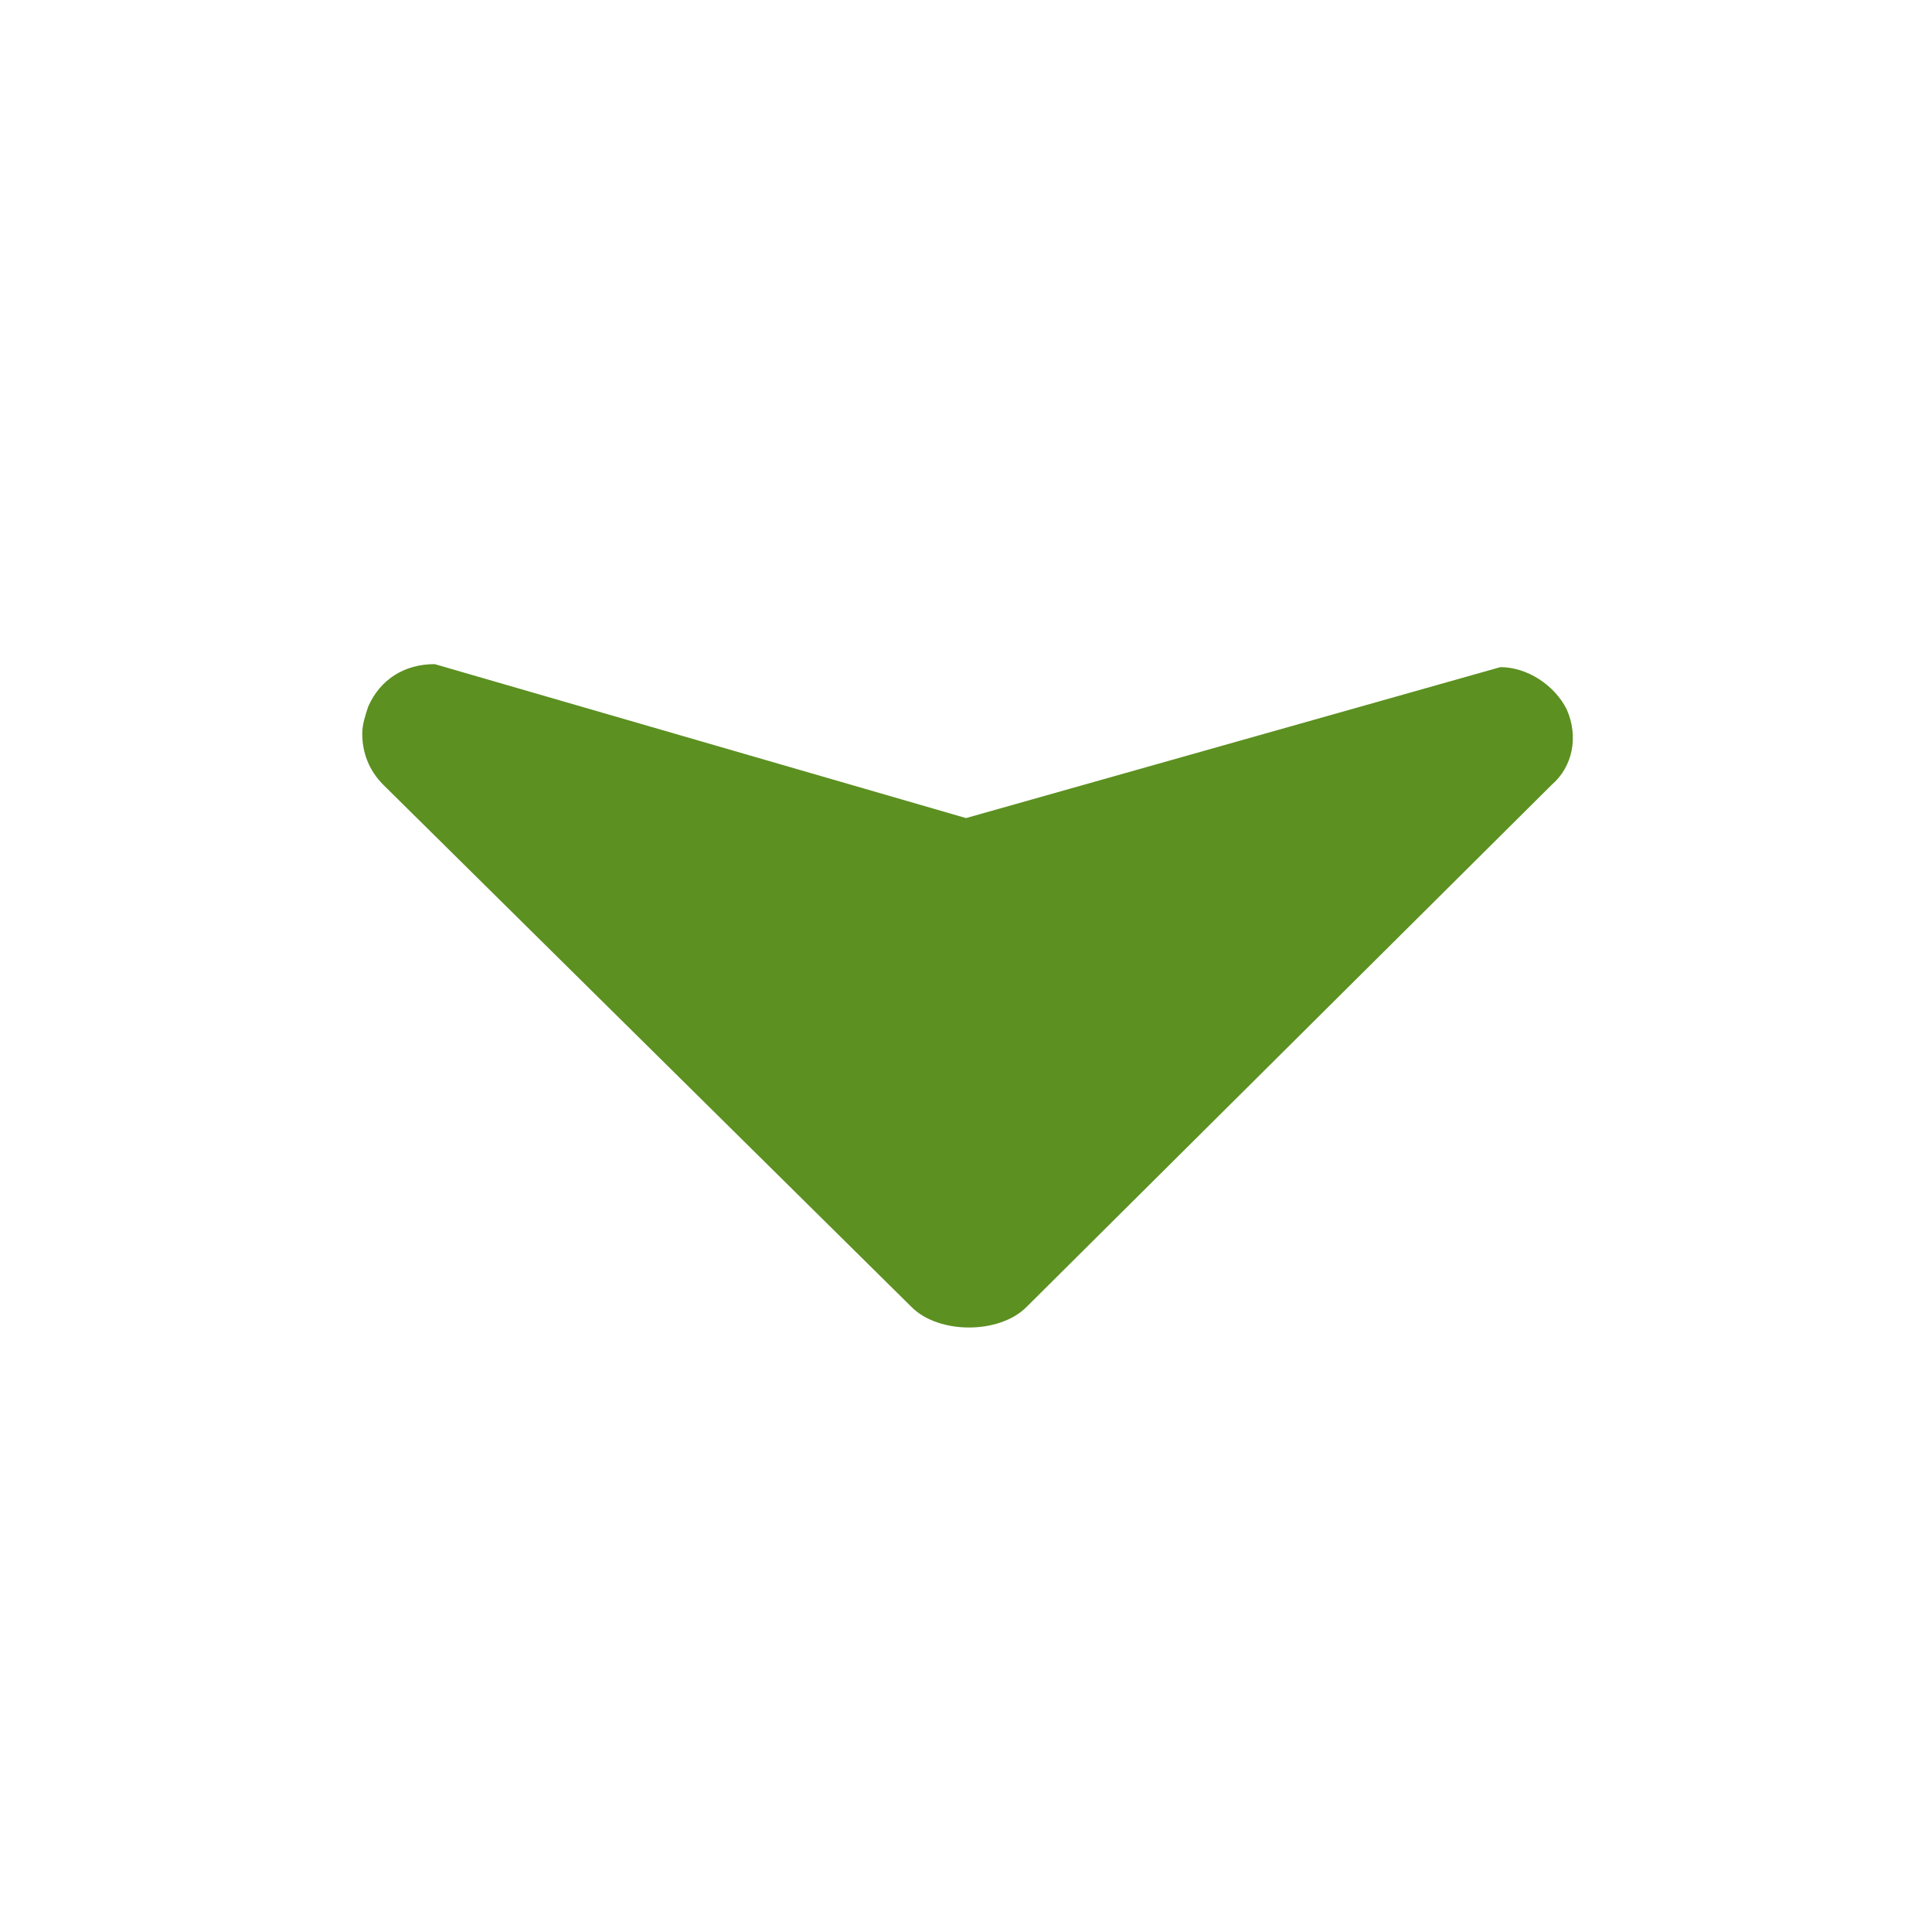 <?xml version="1.0" encoding="utf-8"?>

<svg version="1.1" id="Ebene_1" xmlns="http://www.w3.org/2000/svg" xmlns:xlink="http://www.w3.org/1999/xlink" x="0px" y="0px"
	 class="his-icon" viewBox="0 0 64 64" style="enable-background:new 0 0 64 64;" xml:space="preserve">
<g>
	<g>
		<g>
			<path style="fill:#5c9021;" d="M12,24.3c0-0.3,0.1-0.6,0.2-0.9c0.4-0.9,1.2-1.4,2.2-1.4L32,27.1l17.7-5c0.899,0,1.8,0.6,2.2,1.4
				c0.399,0.9,0.199,1.9-0.5,2.5L34,43.3c-0.9,0.9-2.9,0.9-3.8,0L12.7,26C12.2,25.5,12,24.9,12,24.3z"/>
		</g>
	</g>
</g>
</svg>

